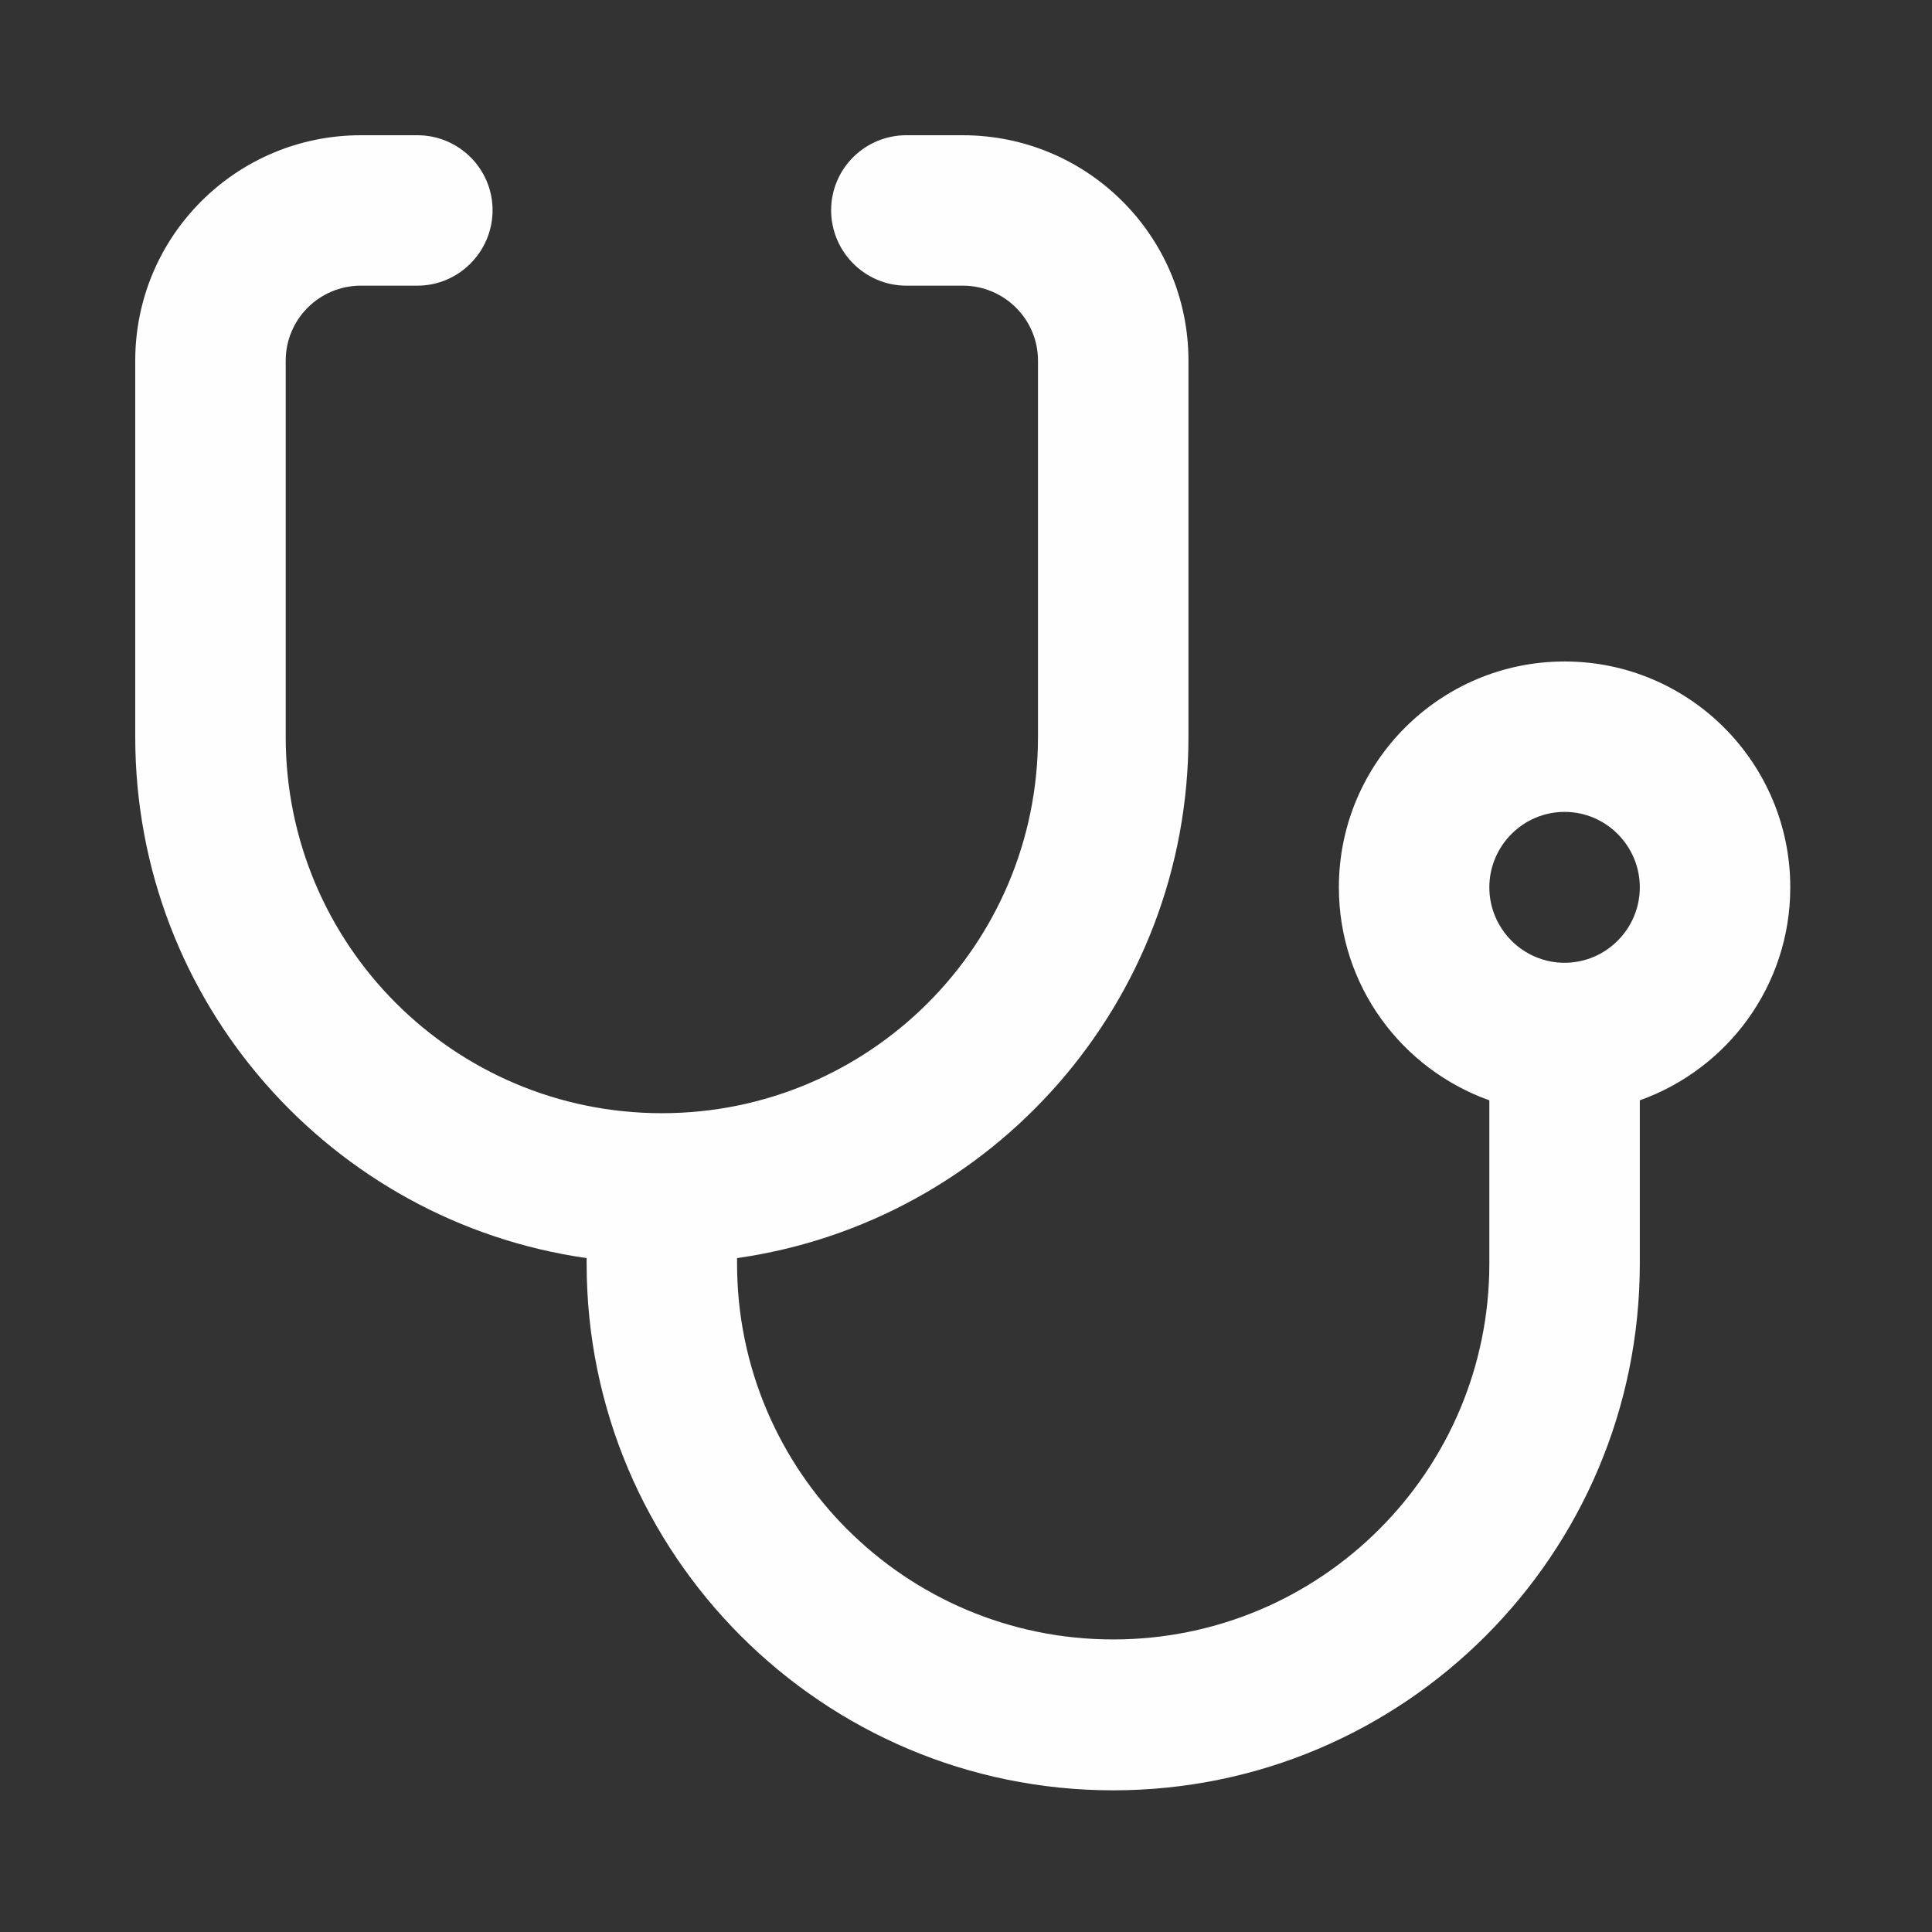 <?xml version="1.0" encoding="UTF-8" standalone="no"?>
<!DOCTYPE svg PUBLIC "-//W3C//DTD SVG 1.1//EN" "http://www.w3.org/Graphics/SVG/1.1/DTD/svg11.dtd">
<svg width="100%" height="100%" viewBox="0 0 42 42" version="1.1" xmlns="http://www.w3.org/2000/svg" xmlns:xlink="http://www.w3.org/1999/xlink" xml:space="preserve" xmlns:serif="http://www.serif.com/" style="fill-rule:evenodd;clip-rule:evenodd;stroke-linejoin:round;stroke-miterlimit:2;">
    <rect x="0" y="0" width="42" height="42" fill="#333333" stroke="none"/>
    <g transform="matrix(1,0,0,1,-700.127,-5830.97)">
        <path d="M703.067,5838.81C703.067,5836.1 705.264,5833.91 707.973,5833.91L709.2,5833.91C710.103,5833.91 710.835,5834.64 710.835,5835.54C710.835,5836.44 710.103,5837.18 709.2,5837.18L707.973,5837.18C707.07,5837.18 706.338,5837.91 706.338,5838.81L706.338,5846.99C706.338,5851.51 709.999,5855.17 714.515,5855.17C719.031,5855.17 722.692,5851.51 722.692,5846.99L722.692,5838.81C722.692,5837.91 721.96,5837.18 721.056,5837.18L719.83,5837.18C718.927,5837.18 718.195,5836.44 718.195,5835.54C718.195,5834.64 718.927,5833.91 719.83,5833.91L721.056,5833.91C723.766,5833.91 725.963,5836.1 725.963,5838.81L725.963,5846.99C725.963,5852.76 721.698,5857.53 716.15,5858.32L716.15,5858.44C716.15,5862.95 719.811,5866.61 724.327,5866.61C728.843,5866.61 732.504,5862.95 732.504,5858.44L732.504,5854.89C730.599,5854.21 729.233,5852.4 729.233,5850.26C729.233,5847.55 731.43,5845.35 734.14,5845.35C736.849,5845.35 739.046,5847.55 739.046,5850.26C739.046,5852.4 737.68,5854.21 735.775,5854.89L735.775,5858.44C735.775,5864.76 730.65,5869.89 724.327,5869.89C718.005,5869.89 712.88,5864.76 712.88,5858.44L712.88,5858.32C707.332,5857.53 703.067,5852.76 703.067,5846.99L703.067,5838.81ZM734.14,5851.9C735.043,5851.9 735.775,5851.16 735.775,5850.26C735.775,5849.36 735.043,5848.62 734.14,5848.62C733.236,5848.62 732.504,5849.36 732.504,5850.26C732.504,5851.16 733.236,5851.9 734.14,5851.9" style="fill:rgb(254,254,254);"/>
    </g>
</svg>
